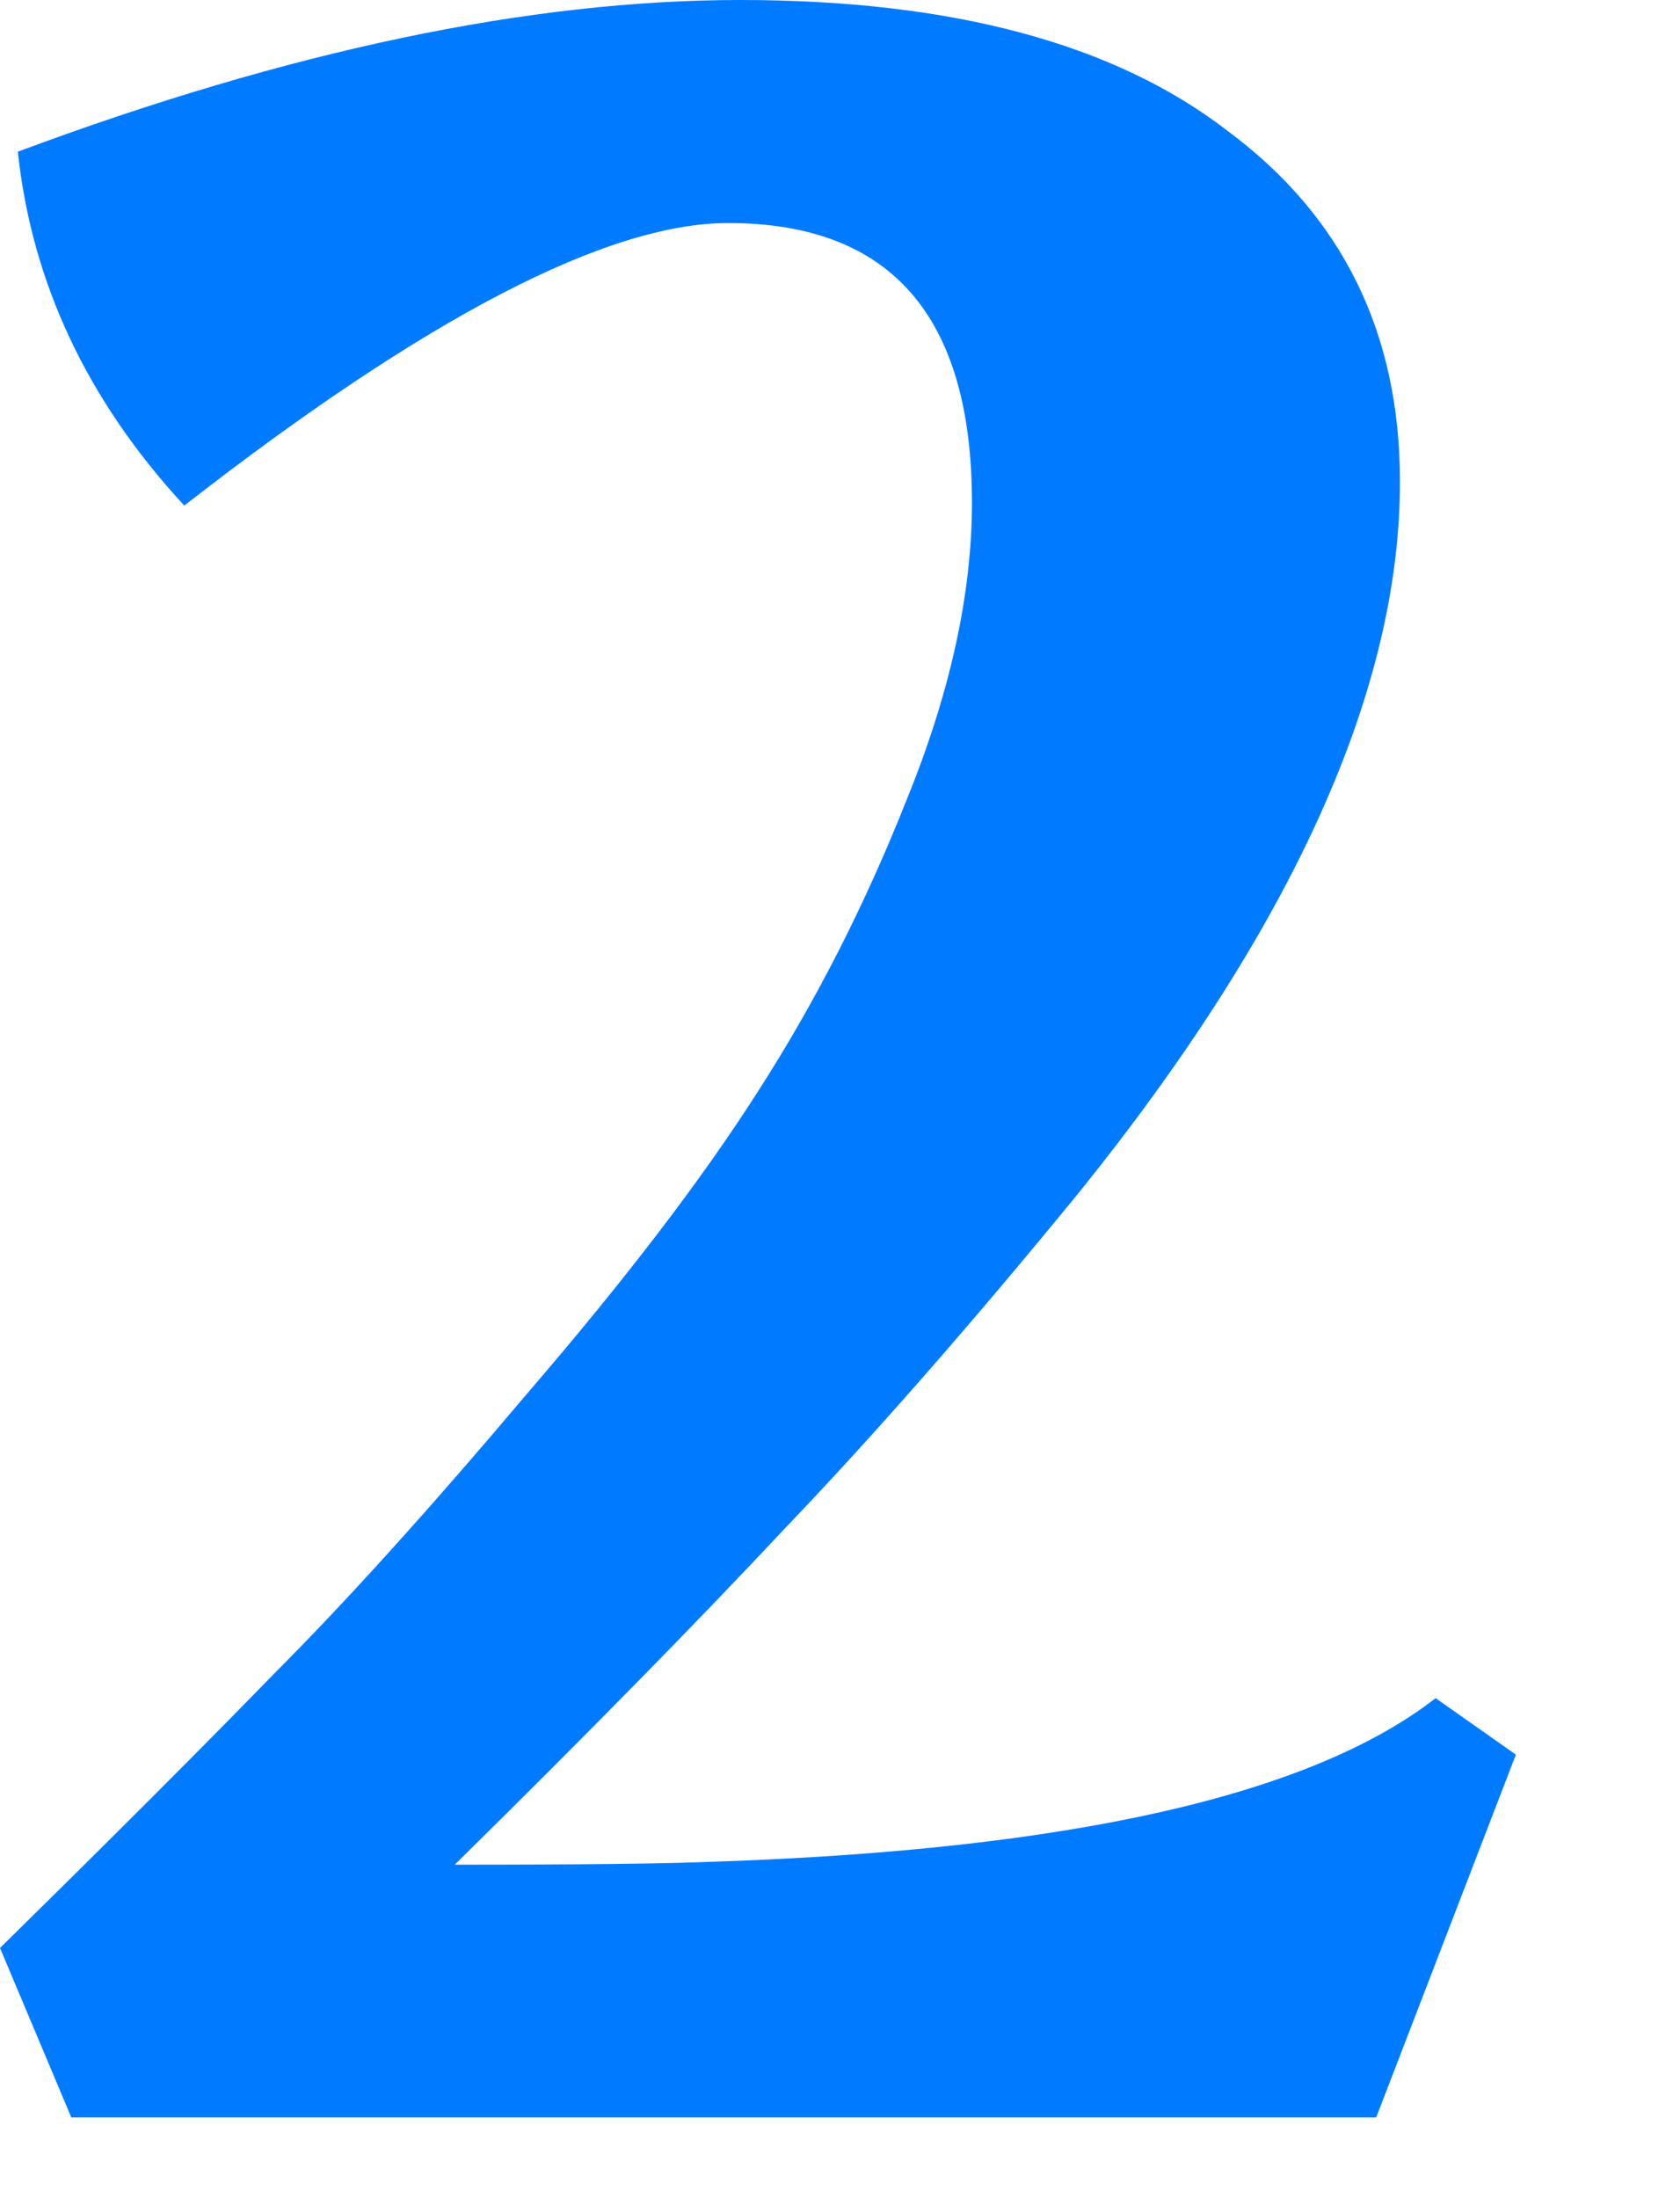 <?xml version="1.0" encoding="UTF-8"?> <svg xmlns="http://www.w3.org/2000/svg" width="26" height="34" viewBox="0 0 26 34" fill="none"><path d="M15.042 7.774C15.042 4.891 13.785 3.45 11.27 3.45C9.399 3.45 6.593 4.907 2.852 7.82C1.349 6.195 0.491 4.37 0.276 2.346C4.477 0.782 8.203 0 11.454 0C14.735 0 17.25 0.675 18.998 2.024C20.777 3.343 21.666 5.152 21.666 7.452C21.666 10.672 20.01 14.337 16.698 18.446C15.042 20.47 13.524 22.203 12.144 23.644C10.795 25.085 9.093 26.818 7.038 28.842C8.97 28.842 10.304 28.827 11.04 28.796C16.56 28.612 20.286 27.769 22.218 26.266L23.46 27.14L21.298 32.752H1.104L0 30.13C1.748 28.413 3.159 27.002 4.232 25.898C5.336 24.794 6.639 23.353 8.142 21.574C9.675 19.795 10.871 18.231 11.73 16.882C12.619 15.502 13.386 13.999 14.03 12.374C14.705 10.718 15.042 9.185 15.042 7.774Z" fill="#007BFF"></path></svg> 